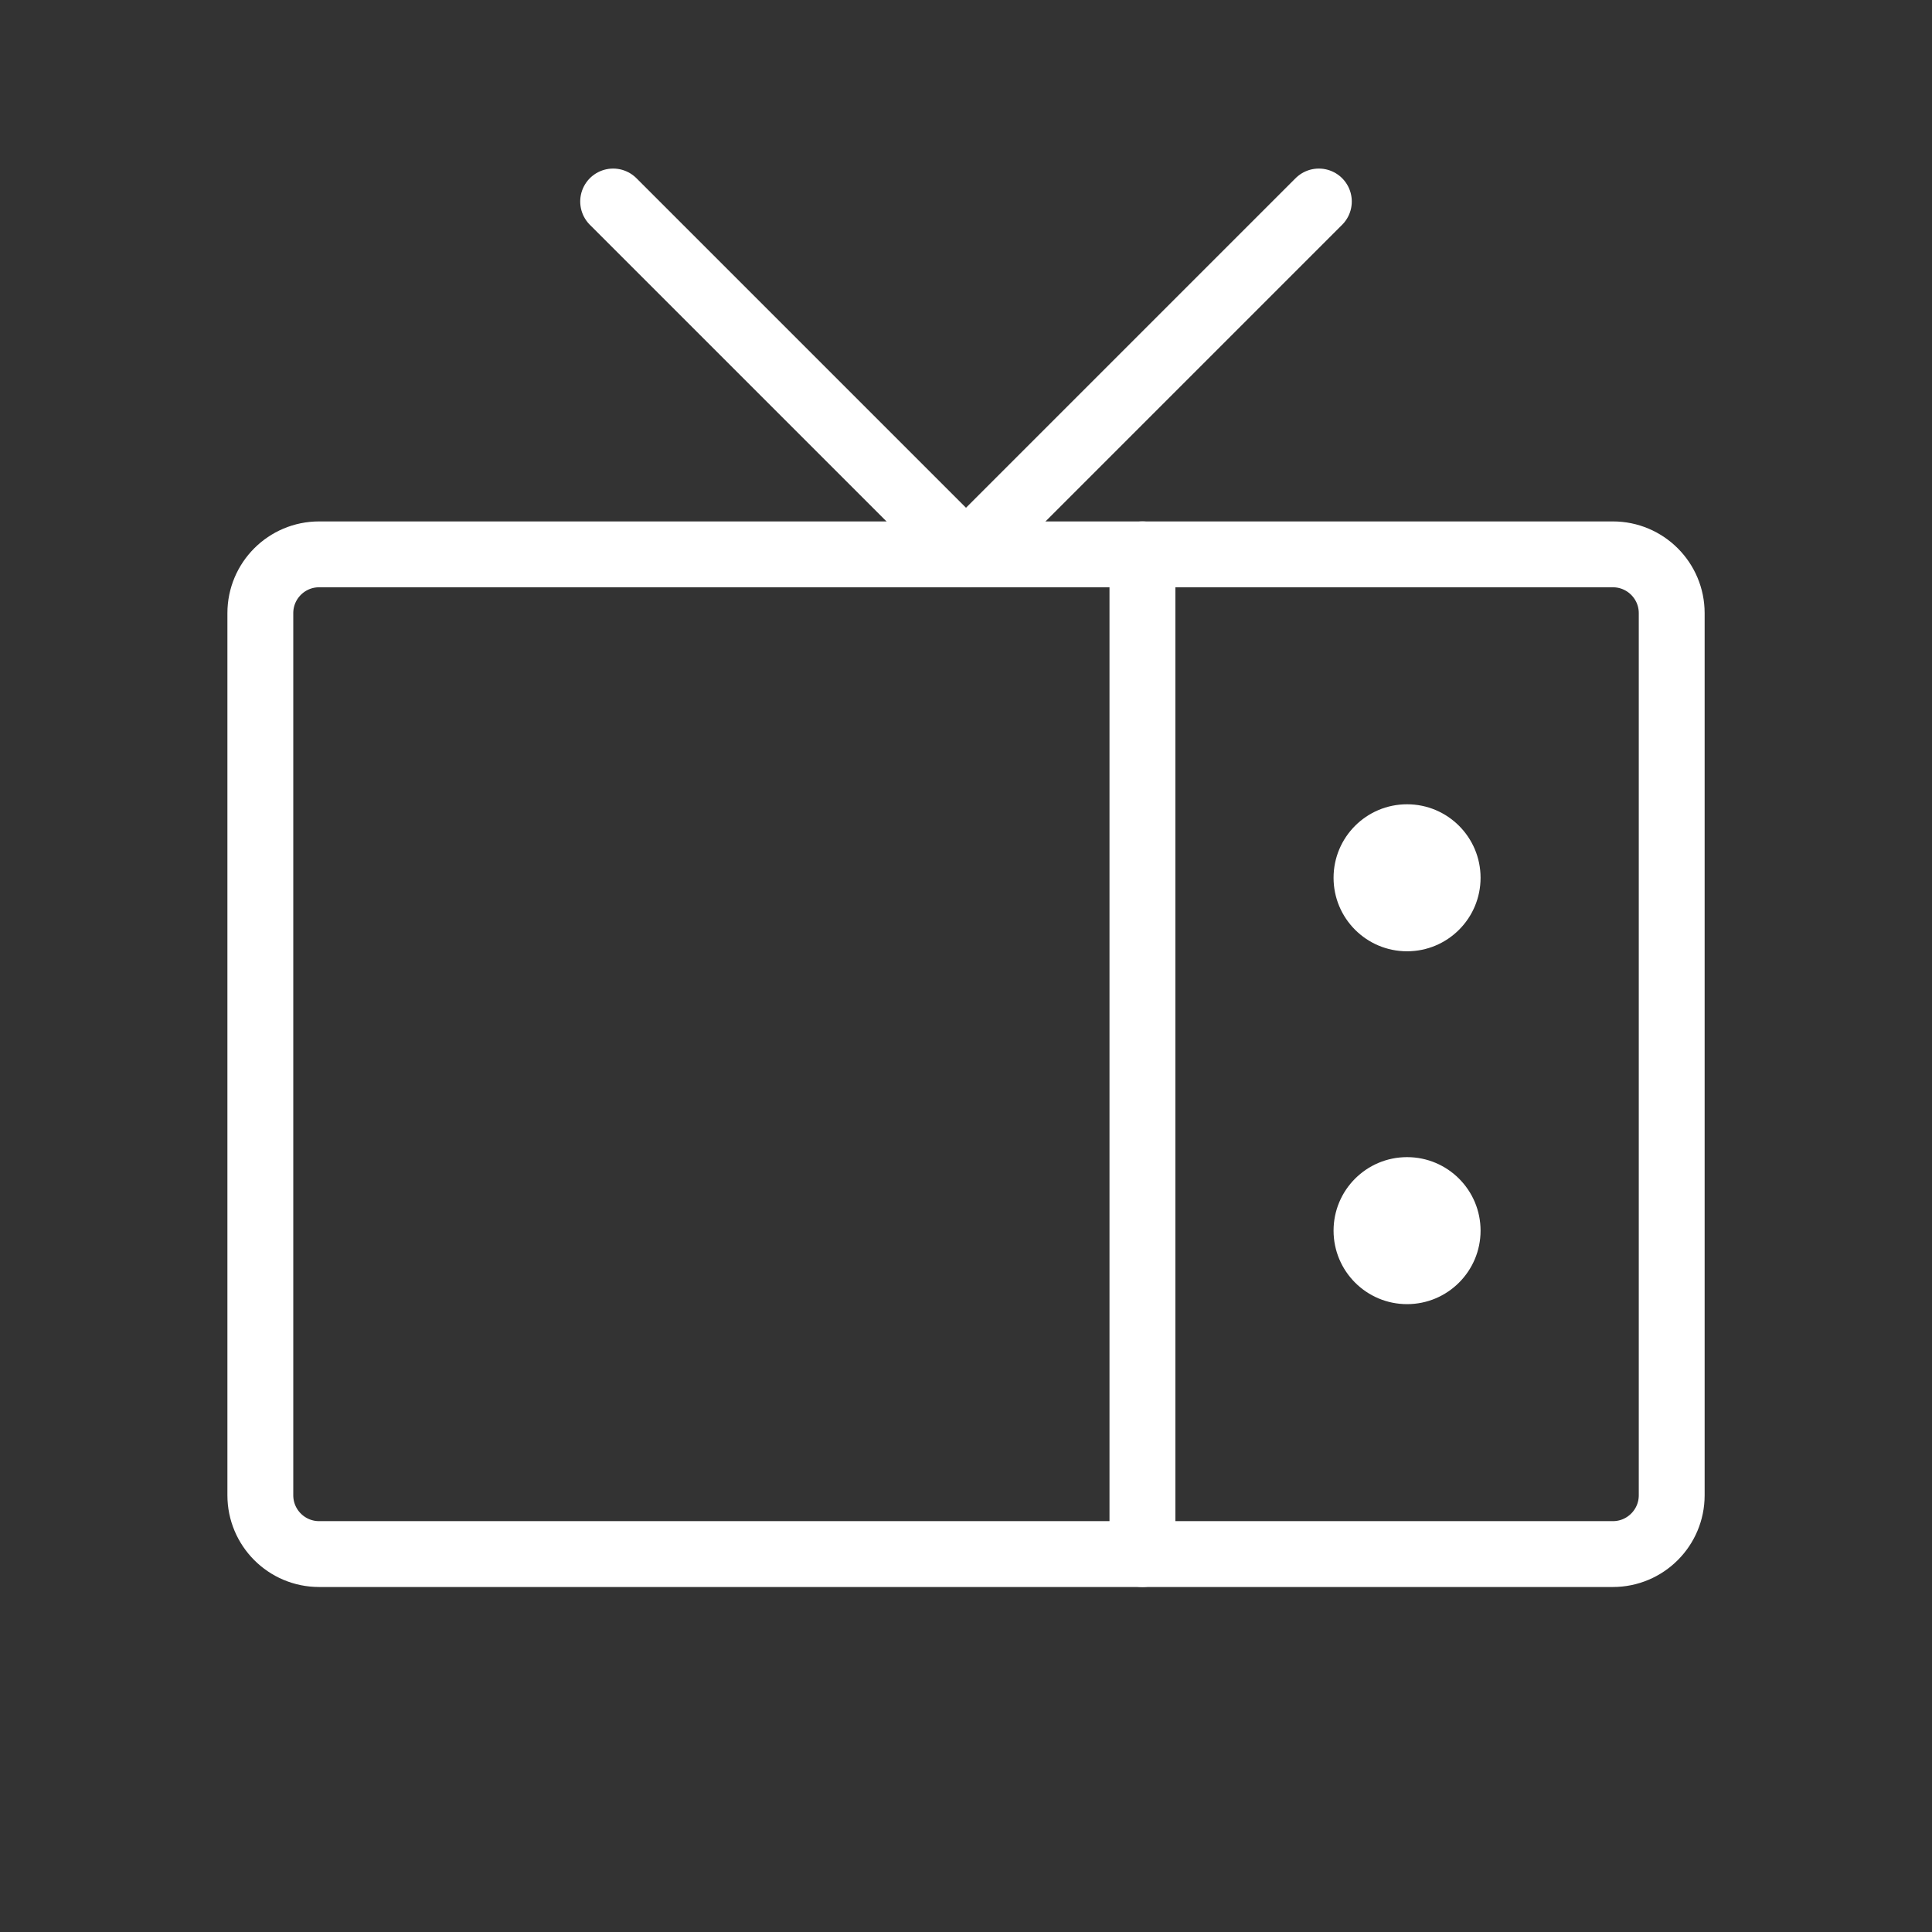 <svg width="44" height="44" viewBox="0 0 44 44" fill="none" xmlns="http://www.w3.org/2000/svg">
<rect x="0" y="0" width="44" height="44" fill="#333333" stroke="none"/>
<path d="M36.732 12.625H7.268C6.528 12.625 5.929 13.225 5.929 13.964V34.054C5.929 34.793 6.528 35.393 7.268 35.393H36.732C37.472 35.393 38.072 34.793 38.072 34.054V13.964C38.072 13.225 37.472 12.625 36.732 12.625Z" stroke="white" stroke-width="1.5" stroke-linecap="round" stroke-linejoin="round"/>
<path d="M13.964 4.589L22 12.625L30.036 4.589" stroke="white" stroke-width="1.5" stroke-linecap="round" stroke-linejoin="round"/>
<path d="M32.045 21.665C32.969 21.665 33.719 20.916 33.719 19.991C33.719 19.066 32.969 18.317 32.045 18.317C31.12 18.317 30.371 19.066 30.371 19.991C30.371 20.916 31.12 21.665 32.045 21.665Z" fill="white"/>
<path d="M32.045 29.701C32.969 29.701 33.719 28.951 33.719 28.027C33.719 27.102 32.969 26.353 32.045 26.353C31.12 26.353 30.371 27.102 30.371 28.027C30.371 28.951 31.12 29.701 32.045 29.701Z" fill="white"/>
<path d="M26.018 35.393V12.625" stroke="white" stroke-width="1.5" stroke-linecap="round" stroke-linejoin="round"/>
</svg>
